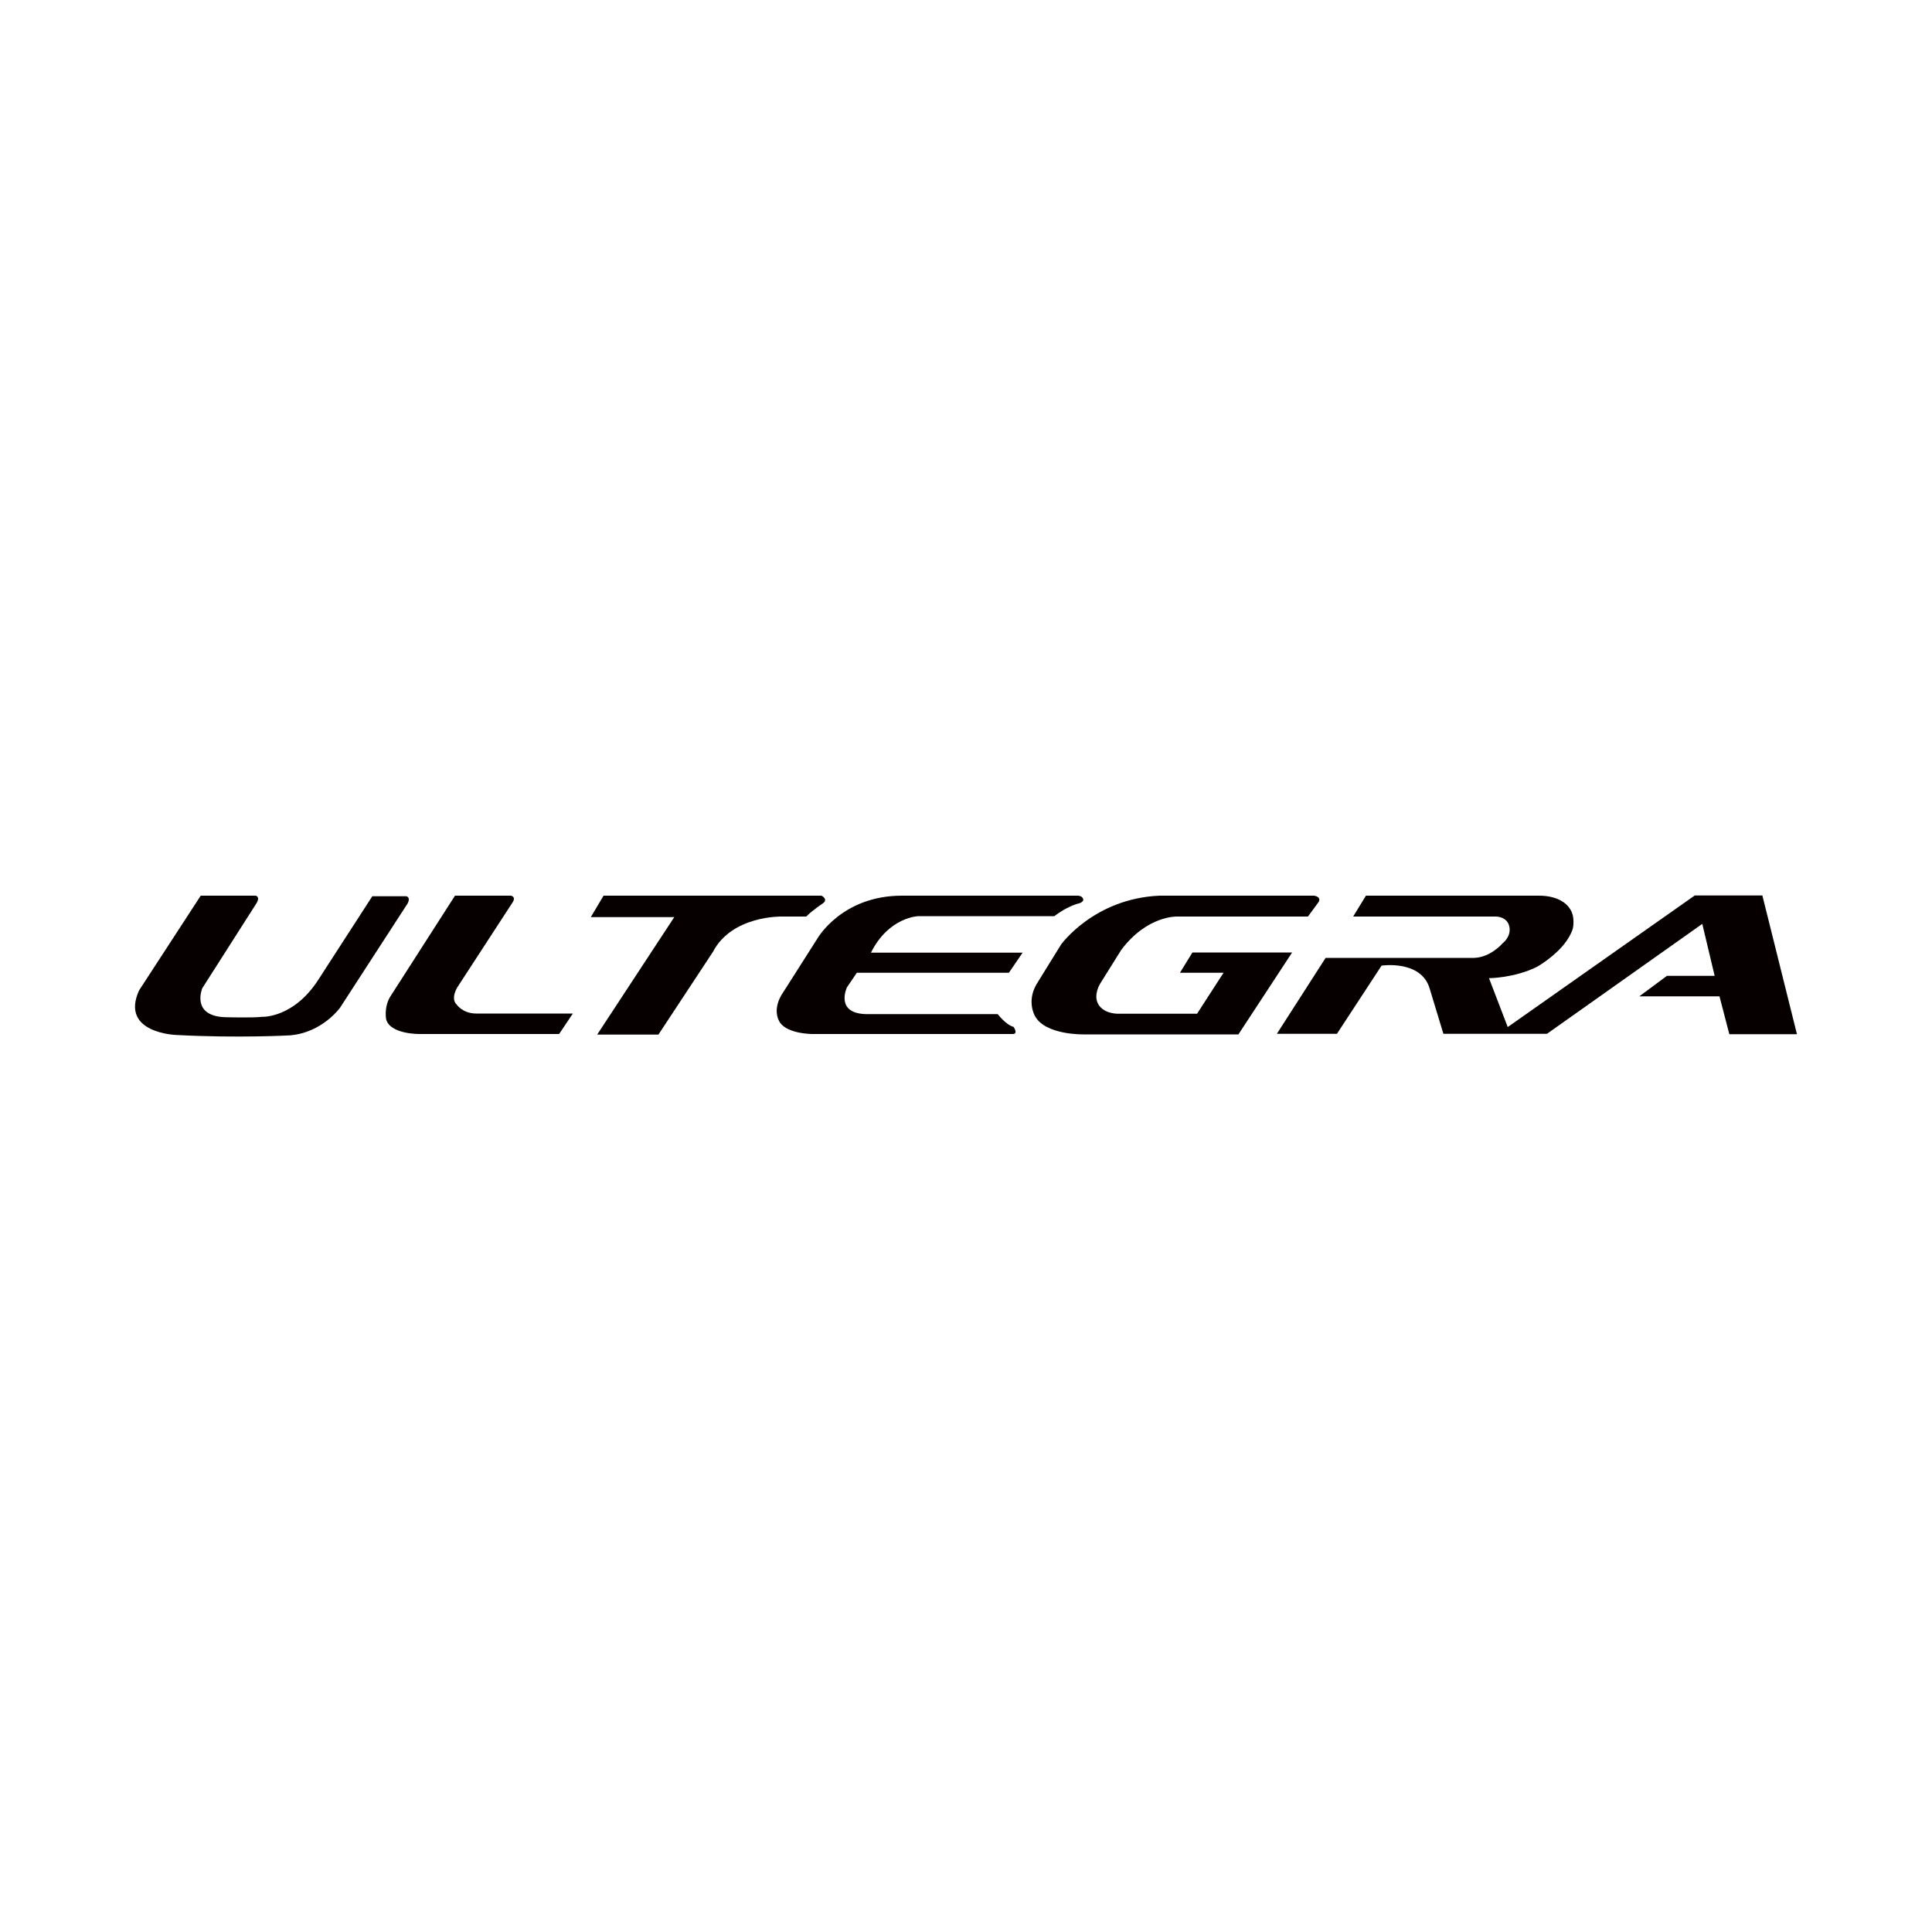 <?xml version="1.0" encoding="utf-8"?>
<!-- Generator: Adobe Illustrator 24.2.0, SVG Export Plug-In . SVG Version: 6.00 Build 0)  -->
<svg version="1.1" id="katman_1" xmlns="http://www.w3.org/2000/svg" xmlns:xlink="http://www.w3.org/1999/xlink" x="0px" y="0px"
	 viewBox="0 0 1000 1000" style="enable-background:new 0 0 1000 1000;" xml:space="preserve">
<style type="text/css">
	.st0{fill:#060000;}
</style>
<g>
	<path class="st0" d="M103.9,463.6h28.4c0,0,2.6,0.4,0.4,4l-28,43.9c0,0-6,14.3,11.7,15c0,0,15,0.4,19.2-0.2c0,0,16.3,0.9,29.3-19.4
		l27.8-43h17.6c0,0,2.4,0.4,0.7,3.7l-35,54c0,0-9.3,13-26,14.3c0,0-26.7,1.5-58.8-0.2c0,0-29.3-0.9-19.2-23.1L103.9,463.6z"/>
	<path class="st0" d="M235.5,463.6h28.9c0,0,2.9,0.4,0.9,3.5l-28.7,44.1c0,0-3.5,5.7-0.2,8.8c0,0,3.1,4.6,10.1,4.6h50l-7.1,10.6
		h-72.3c0,0-15,0.2-17.2-7.5c0,0-1.3-6,2-11.7L235.5,463.6z"/>
	<path class="st0" d="M312.4,463.6h112.8c0,0,3.7,1.8,0.7,4c0,0-5.1,3.3-8.6,6.8h-12.6c0,0-25.8-0.7-35.7,18.3l-28.2,42.8h-31.7
		l39.9-60.8h-43.2L312.4,463.6z"/>
	<path class="st0" d="M450.8,493.1h78.5l-7.1,10.4h-78.7l-5.1,7.5c0,0-6.4,13.4,9.7,13.9h68.3c0,0,4.4,5.7,8.2,6.6
		c0,0,2.6,3.7-0.4,3.7H420.4c0,0-14.5,0-17.4-7.3c0,0-2.9-5.1,1.3-12.6l18.9-29.7c0,0,12.6-22,43.6-22H557c0,0,3.7-0.4,3.7,2.4
		c0,0-0.4,1.3-3.1,1.8c0,0-5.5,1.5-11.9,6.4h-70.1C475.7,474.1,460.1,474.4,450.8,493.1z"/>
	<path class="st0" d="M610.8,503.4l6.4-10.4h51.6L641,535.4h-80.2c0,0-19.8,0.4-25.1-9.5c0,0-4.4-7.3,0.7-16.3l12.8-20.7
		c0,0,17-23.8,50.9-25.3h80c0,0,4,0.4,2.4,3.3l-5.5,7.5h-67.7c0,0-15.4-0.7-28.9,17.2l-11,17.6c0,0-3.7,5.9-0.9,10.6
		c0,0,2,4.5,9.7,4.9h41.4l13.7-21.2H610.8z"/>
	<path class="st0" d="M686.2,495.7l-25.3,39.4h31.1l23.1-35.3c0,0,20.5-3.1,24.9,11.9l7.1,23.4h53.6l80.4-56.9l6.4,26.9h-24.7
		l-14.3,10.6H890l5.1,19.6h35l-17.9-71.8h-35l-96.8,68.1l-9.7-25.3c0,0,13,0,24.9-5.9c0,0,15-8.4,18.5-19.8c0,0,1.5-6.4-1.8-10.6
		c0,0-3.7-6.6-16.3-6.4h-89l-6.6,10.8h74c0,0,5.7,0,6.8,5.1c0,0,1.5,4.6-3.5,8.8c0,0-6.2,7.3-14.8,7.5H686.2z"/>
</g>
</svg>
